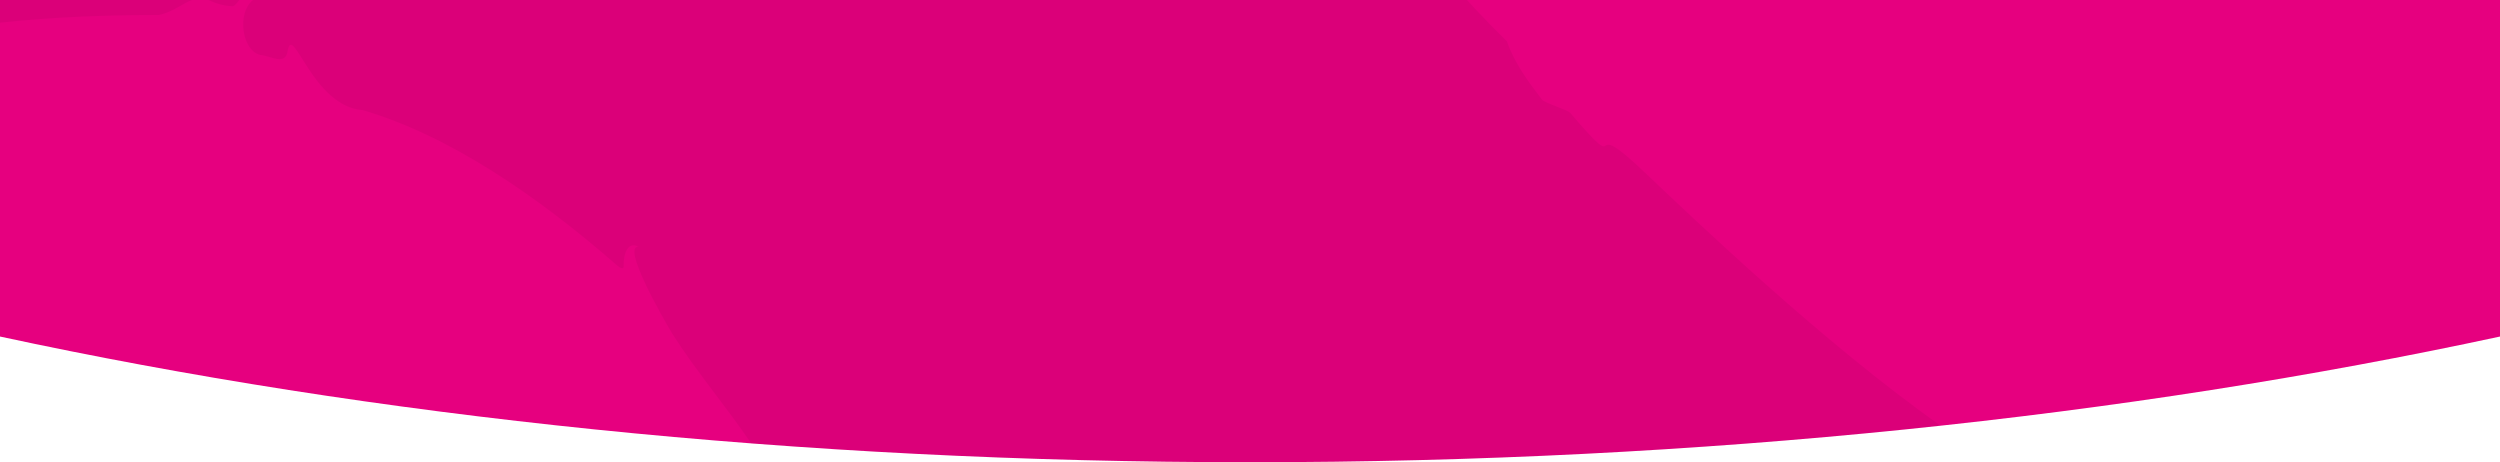 <?xml version="1.0" encoding="UTF-8"?>
<svg xmlns="http://www.w3.org/2000/svg" preserveAspectRatio="none" viewBox="0 0 1920 355">
  <g id="Capa_1">
    <path d="M1920-885H0V258.459C285.982 320.062 612.84 355 960 355s674.018-34.938 960-96.541V-885Z" style="fill:#e6007f"/>
    <path d="M0-885V17.416c42.061-4.559 83.851-5.843 122.027-5.901 17.443-3.58 25.146-18.327 40.564-10.424 2.992 1.374 8.672 3.407 16.374 3.708 3.21-.81 11.632-15.694 14.744-15.163 5.7.223 11.335 4.677 4.904 7.988-17.674 6.335-14.212 40.785 1.2 44.557 8.391.767 19.503 8.613 21.116-3.201 4.059-21.96 18.765 42.677 57.744 45.625 66.47 19.548 134.156 65.887 195.187 119.191 2.393 2.09 5.454 3.746 5.126-.115-.223-9.186 3.507-18.596 11.326-14.175-12.929-.744 18.39 54.137 25.913 66.627 18.26 28.875 41.371 55.786 60.66 84.392C700.965 350.025 829.037 355 960 355c183.487 0 361.299-9.763 530.405-28.061-89.612-63.111-190.263-159.469-226.725-194.013-50.95-48.88-11.43 8.07-57.64-46.107-2.06-2.596-19.76-7.658-21.79-10.295-10.49-13.67-21.28-28.26-26.917-44.755-125.625-122.19-336.181-439.363-526.422-392.454-13.953 3.525-46.156 9.919-45.451 21.181-.834 4.02-4.492 5.462-7.818 5.538-6.763.406-22.99 12.787-13.254 16.548-8.531-2.792-13.661 14.367-17.436 6.043-.77-4.199-5.396-2.856-7.048-.331-3.939 5.027 2.027 29.076-9.613 20.598-7.284-1.807 4.129 15.618-3.793 12.21-1.676-1.263-3.368-2.944-5.031-4.297-1.769-1.439-.207 2.518-1.342 4.409-1.261 2.102-5.096-3.121-6.216-5.732-3.339-8.073-7.207-4.161-13.684-7.934-2.296-.319.094 4.453 2.186 6.009 2.823 2.287 11.901 6.959 5.318 10.563-10.636-15.431-81.759-56.129-144.76-128.813-40.021-43.931-71.974-86.533-100.815-130.377-26.927-41.712-9.857-71.439 17.096-105.007 10.167-14.842 21.437-27.063 30.417-42.32 5.665-9.403 29.244-50.722 19.51-50.162 5.486-3.346 9.147 3.774 8.526 10.671-.246 2.908 2.059 1.661 3.86.088 45.949-40.131 96.909-75.019 146.952-89.736 25.623-4.874 33.553-28.62 39.743-37.21 1.478-2.051 3.633-.124 3.731 2.861 1.347 8.948 9.406 2.912 15.897 2.407 11.463-2.903 14.341-28.714.905-33.544-5.11-2.634-.371-5.725 3.691-6.016 2.344-.399 8.684 10.807 11.1 11.417 5.859-.19 9.915-1.849 12.329-2.792 11.607-5.949 17.407 5.153 30.54 7.851 59.093.058 129.882 4.068 190.113 25.48 56.372 14.63 237.78 111.078 220.917 131.591-1.74 1.824-3.65 3.915-5.59 6.051-3.09 3.419.75 18.947 5.089 20.184 5.835.99 4.33-6.857 2.78-10.526-5.365-29.062 78.477 33.348 105.75 52.786 41.21 30.901 80.02 64.229 97.98 73.71.93.49 1.47-.83.74-1.749-.79-.985-.09-2.439.88-1.828 16.3 10.241 28.02 21.335 42.16 37.071 1.82 2.019.22 5.234-1.86 3.743-1.1-.793-2.37-.179-2.56 1.308-1.83 14.984 4.94 25.196 14.42 35.894 2.02 2.27 4.72.052 3.83-3.103-.64-2.244.61-4.322 2.389-3.755 12.355-2.451 42.659 58.516 40.761 41.668-.69-1.825.4-3.501 1.759-2.452 7.165 3.99 6.049 19.863 8.791 27.005 2.01 6.309 4.83 13.907 4.27 18.757 1.75-14.755 10.69-8.196 18.45-.498 5.59 5.553 9.12 17.117 15.249 21.445 18.703 10.516 7.923 10.783 14.691 15.26 2.24-.343 9.04-1.645 11.06.113 10.83 9.418 27.32 12.332 44.92 30.751 35.9 46.257.8 17.042 47.57 49.635 2.174 1.325 2.463 4.856 2.35 7.243.1 2.744 2.62 4.537 4.23 2.998 1.85-1.768 4.99.999 5.18 4.16.67 11.202 6.56 17.491 10.82 24.306 4.562 5.965 15.965 48.08 24.851 28.779-1.626-10.479-5.978-26.969 7.879-15.091 23.54 21.472 58.51 54.874 91.75 79.339 29.24 21.709 50.566 33.601 76.5 46.701 14.529 3.533 14.961 10.951 21.22 23.853 1.672 3.211 4.608 1.646 7.689 1.019 5.058-1.056.893-10.472 5.681-12.367 5.04-.708 9.62 8.458 12.87-5.33-.37 3.13 16.22 10.588 18.71 11.533 7.98 3.023 17.5 8.177 22.33-4.808.91-2.435 2.47-4.552 4.65-4.642 9.88-.402 5.03 13.29 13.42 16.814 11.294 2.844 4.553-20.361 8.411-19.625 16.667 3.807 71.893-12.028 90.449-24.972V-885H0Z" style="isolation:isolate;opacity:.05"/>
  </g>
</svg>